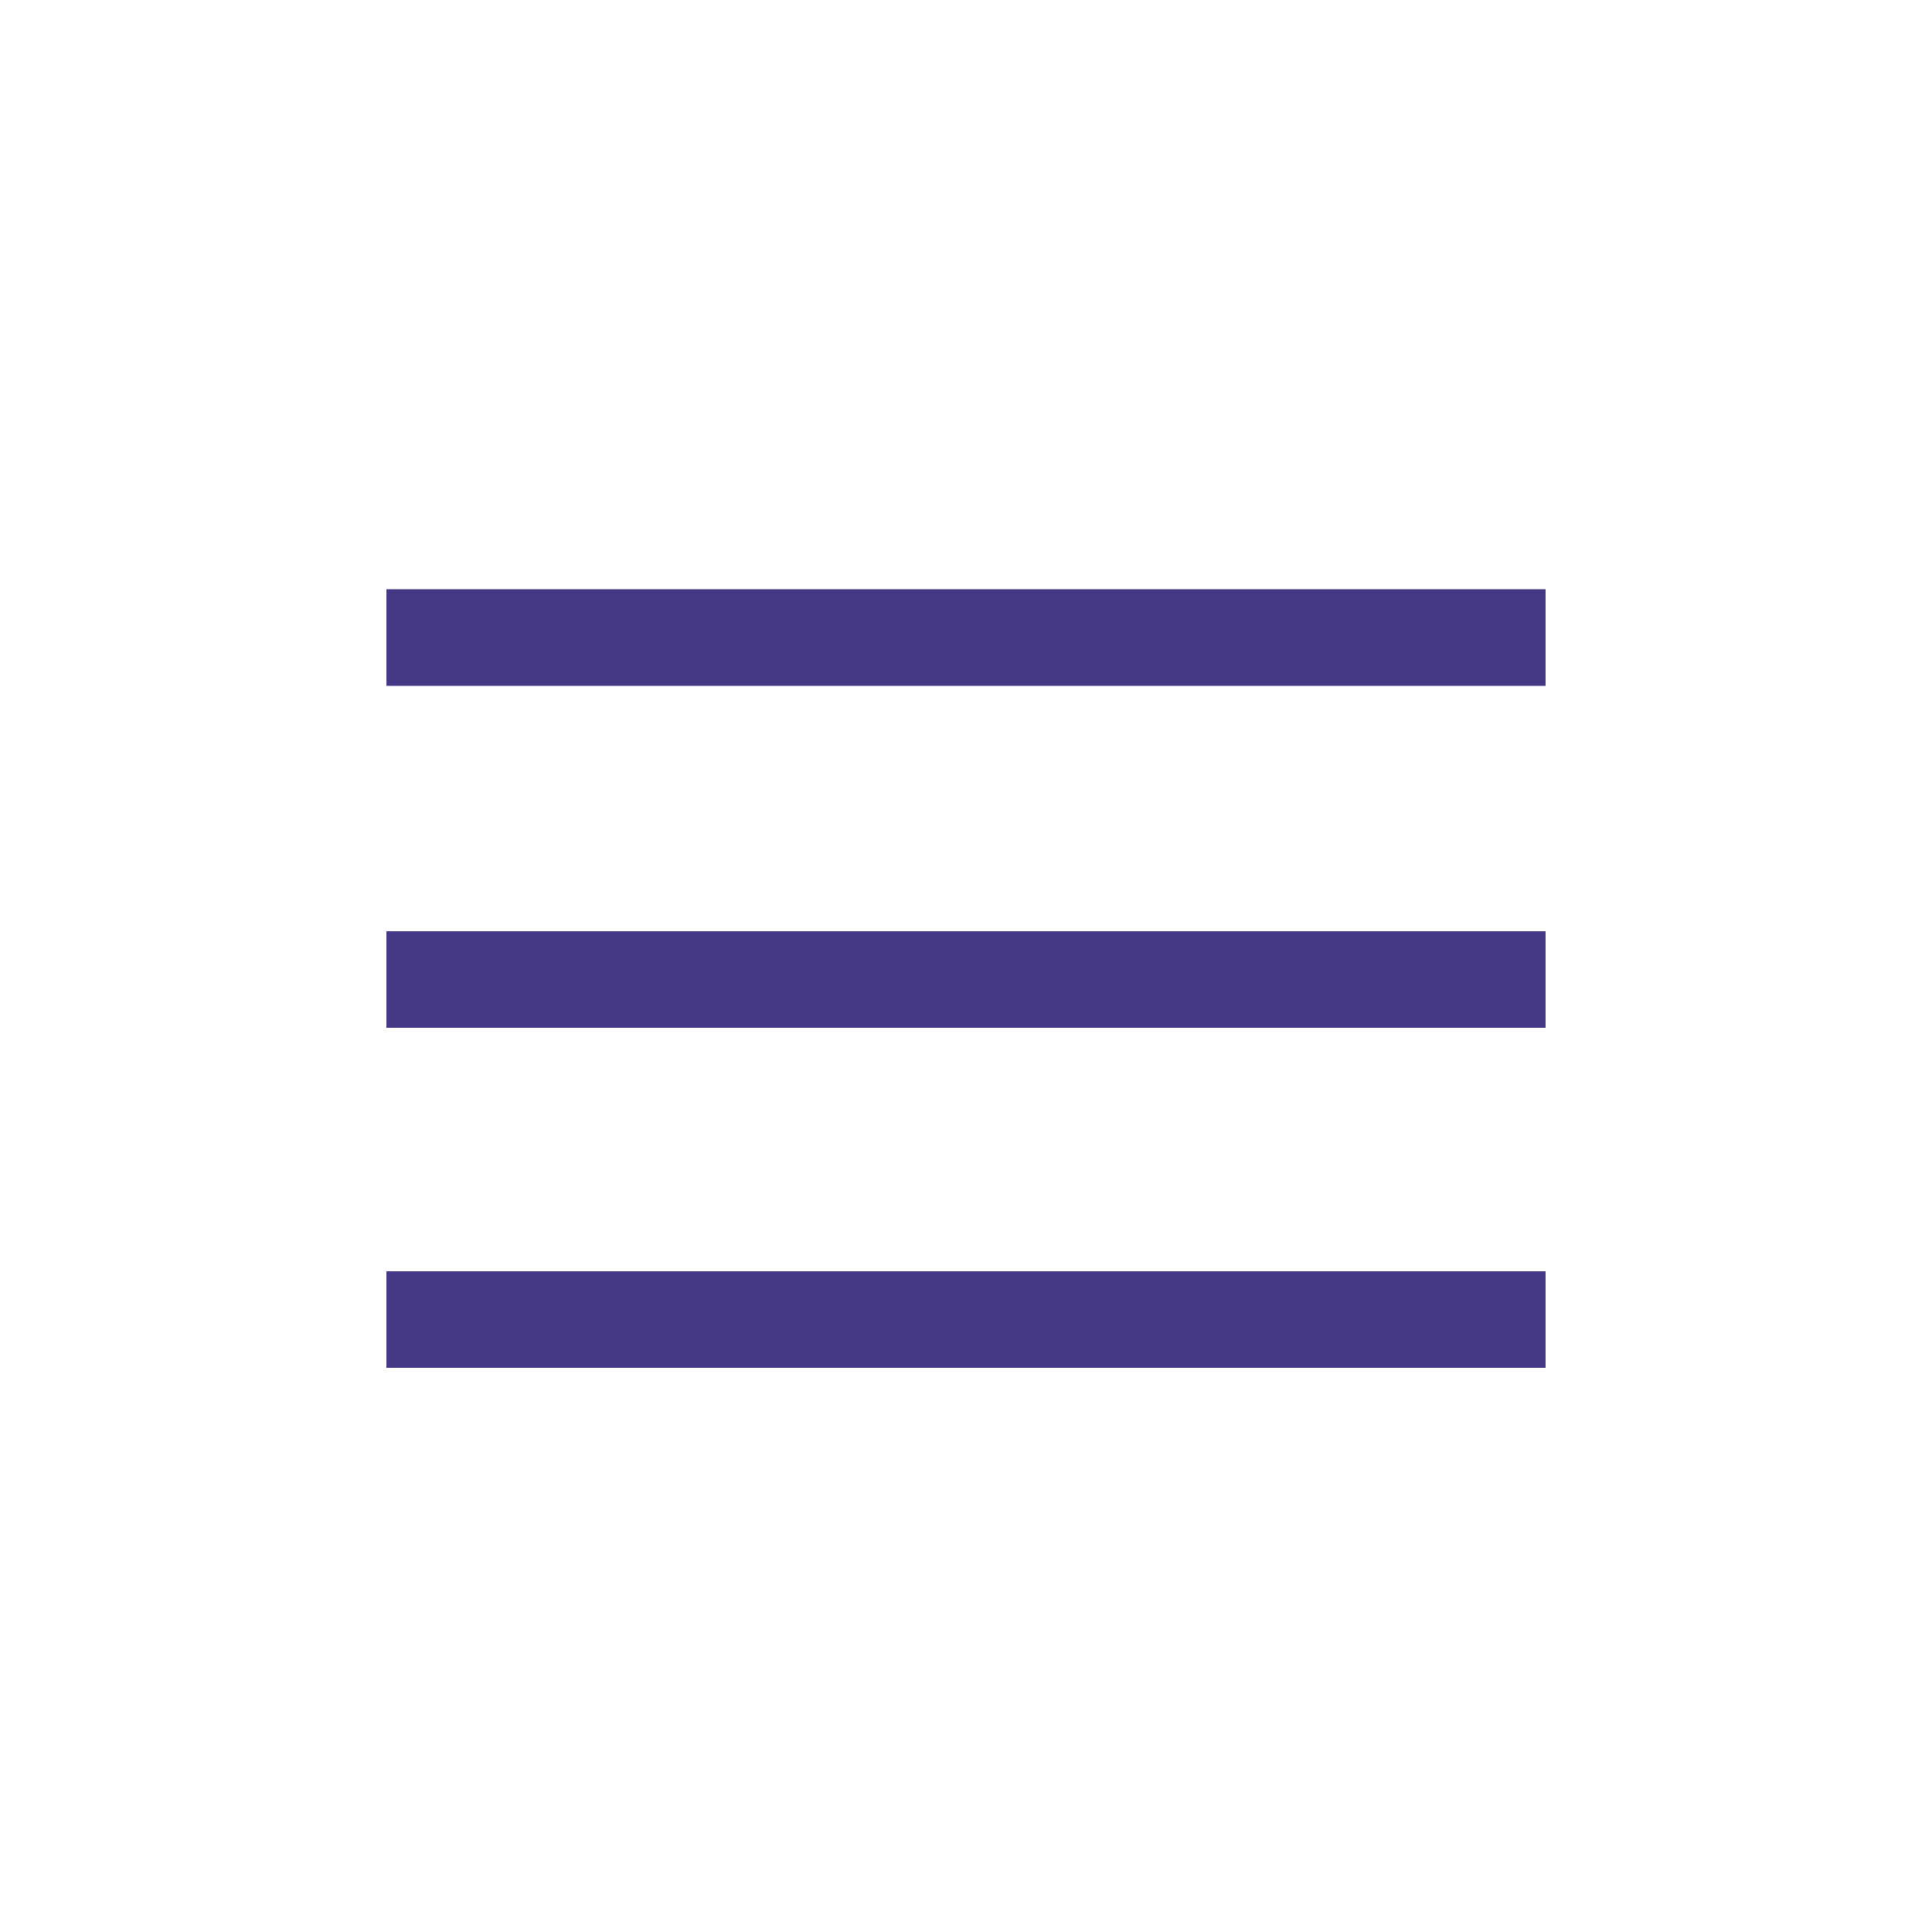 <?xml version="1.0" encoding="utf-8"?>
<!-- Generator: Adobe Illustrator 22.1.0, SVG Export Plug-In . SVG Version: 6.00 Build 0)  -->
<svg version="1.1" id="レイヤー_1" xmlns="http://www.w3.org/2000/svg" xmlns:xlink="http://www.w3.org/1999/xlink" x="0px"
	 y="0px" viewBox="0 0 100 100" style="enable-background:new 0 0 100 100;" xml:space="preserve">
<style type="text/css">
	.st0{fill:#463786;}
</style>
<rect x="20" y="30.5" class="st0" width="60" height="5"/>
<rect x="20" y="65.8" class="st0" width="60" height="5"/>
<rect x="20" y="48.2" class="st0" width="60" height="5"/>
</svg>
